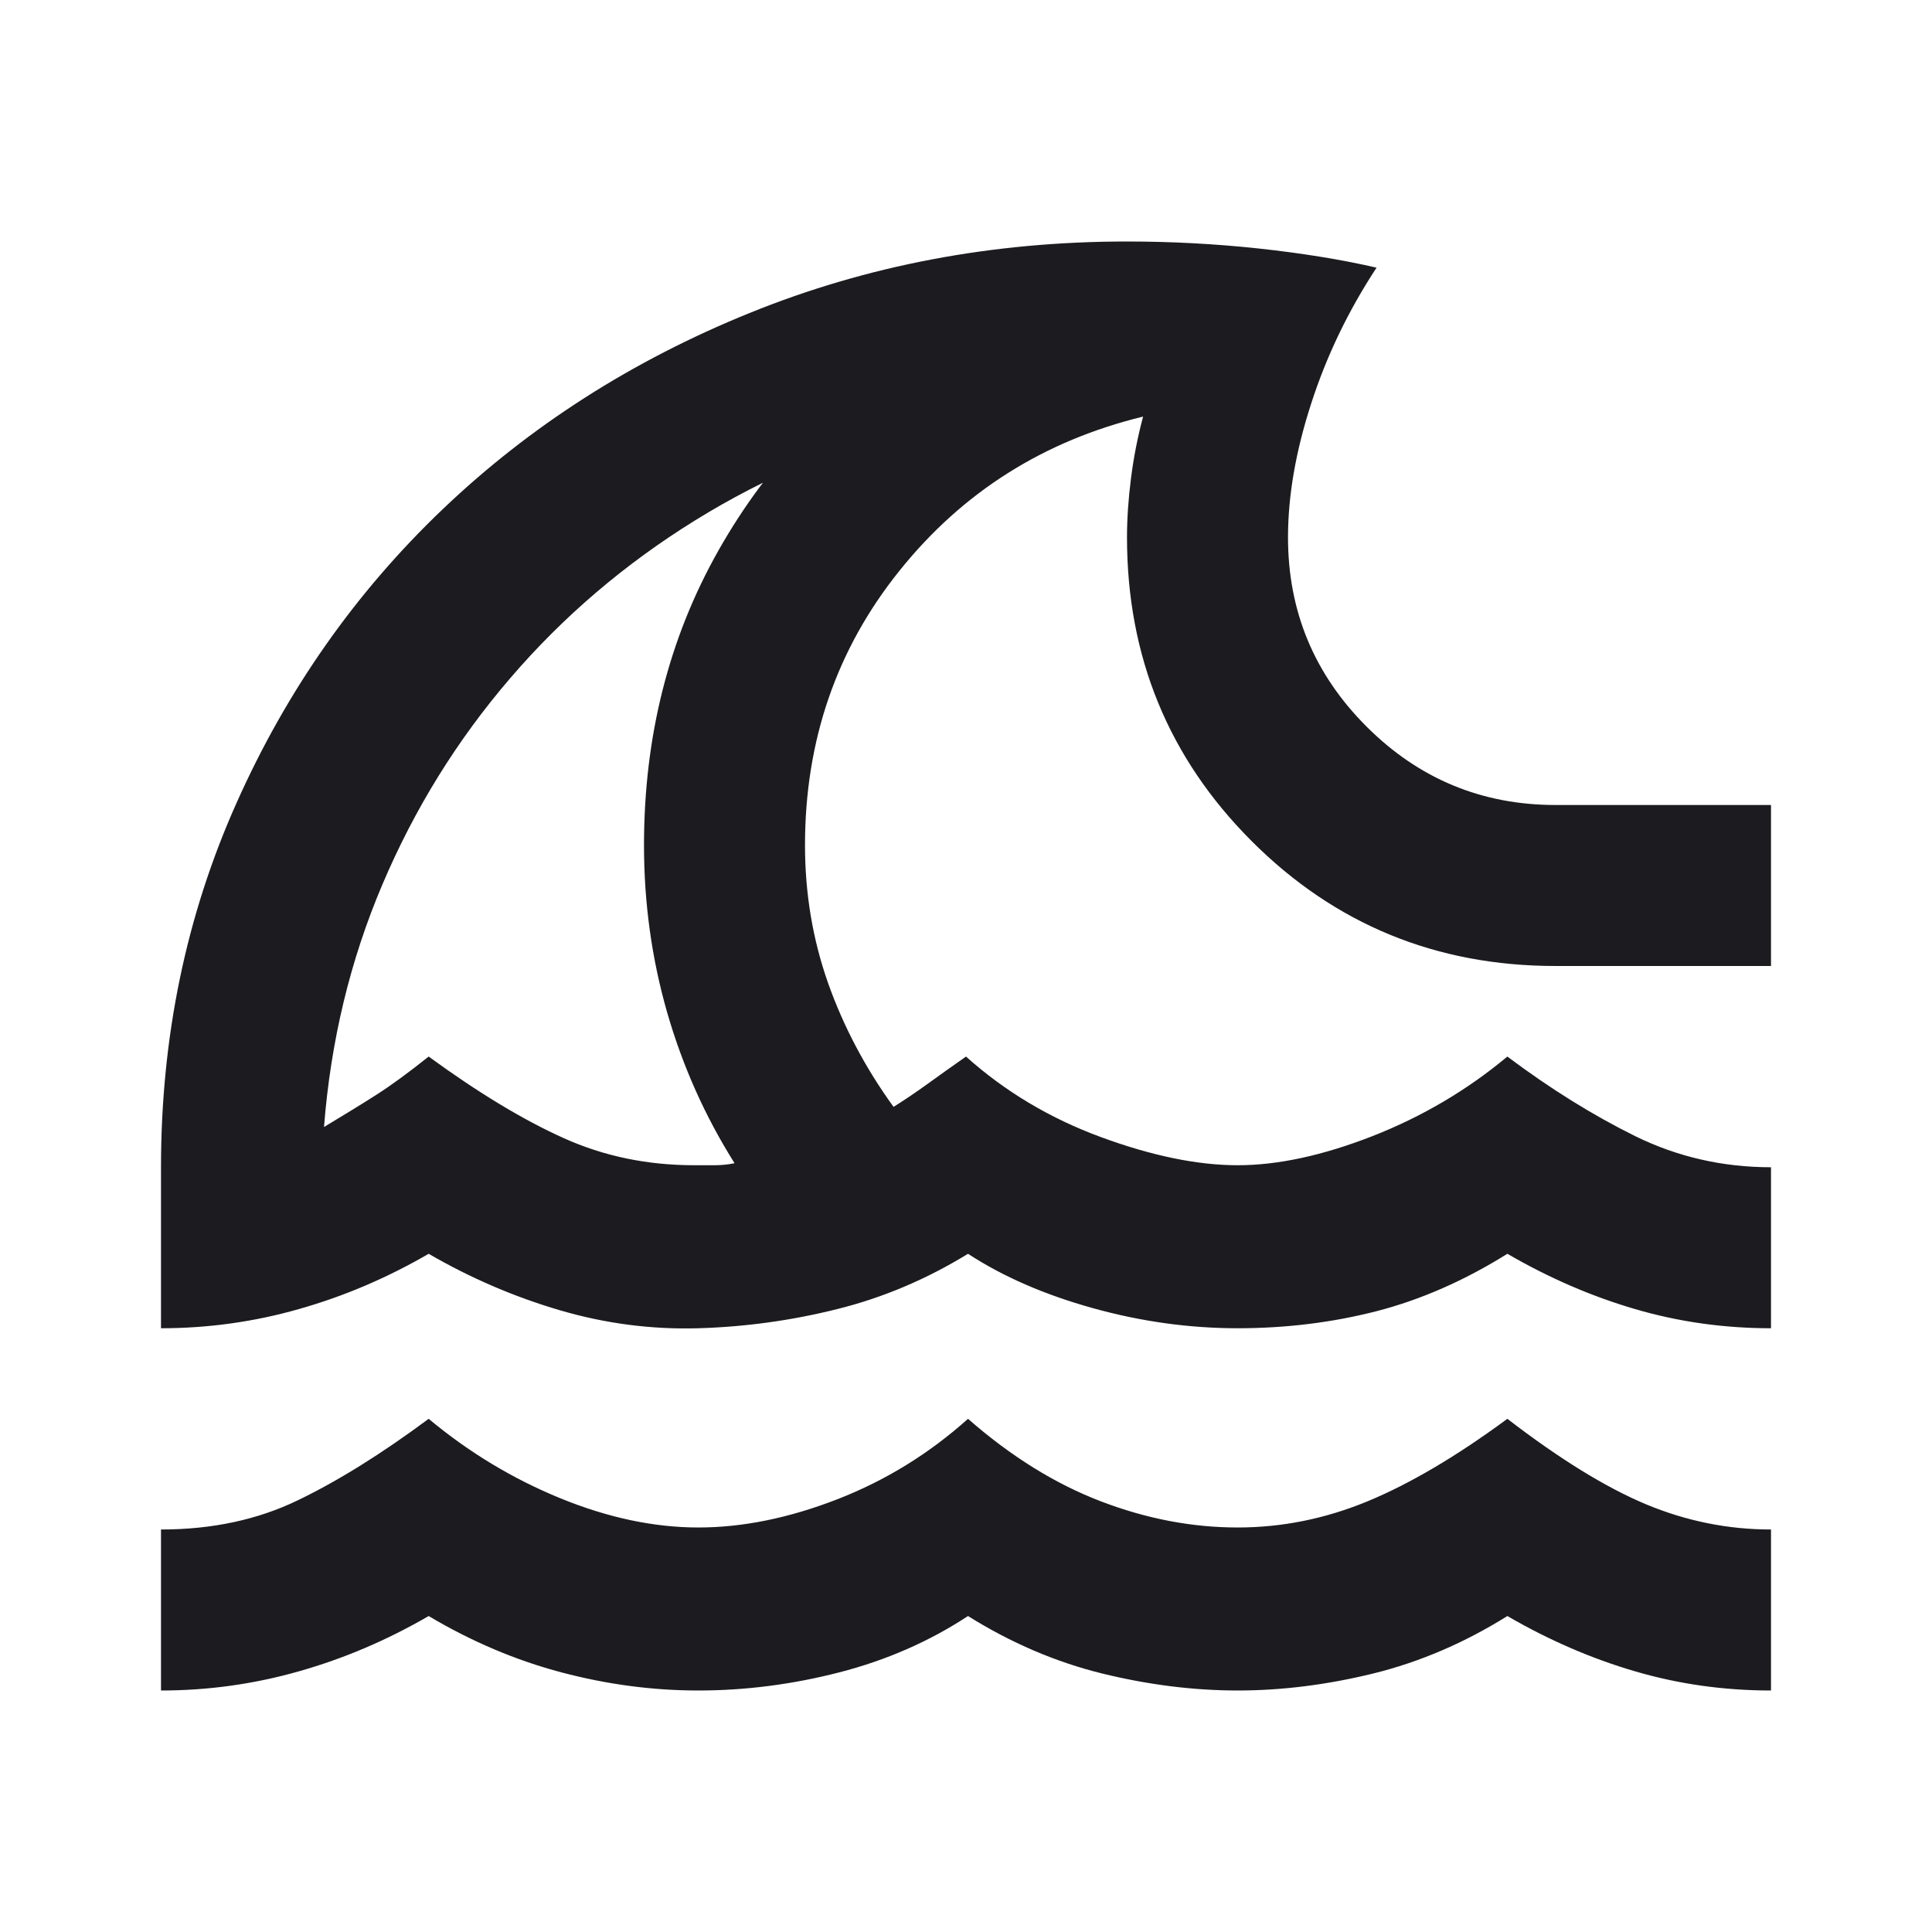 <svg width="24" height="24" viewBox="0 0 24 24" fill="none" xmlns="http://www.w3.org/2000/svg">
<mask id="mask0_790_7975" style="mask-type:alpha" maskUnits="userSpaceOnUse" x="0" y="0" width="24" height="24">
<rect width="24" height="24" fill="#D9D9D9"/>
</mask>
<g mask="url(#mask0_790_7975)">
<path d="M2 21V19C2.633 19 3.2 18.879 3.7 18.637C4.2 18.396 4.742 18.058 5.325 17.625C5.825 18.042 6.371 18.371 6.963 18.613C7.554 18.854 8.125 18.975 8.675 18.975C9.225 18.975 9.8 18.858 10.4 18.625C11 18.392 11.542 18.058 12.025 17.625C12.558 18.092 13.108 18.433 13.675 18.65C14.242 18.867 14.808 18.975 15.375 18.975C15.925 18.975 16.462 18.867 16.988 18.65C17.512 18.433 18.092 18.092 18.725 17.625C19.375 18.125 19.95 18.479 20.45 18.688C20.95 18.896 21.467 19 22 19V21C21.417 21 20.854 20.921 20.312 20.762C19.771 20.604 19.242 20.375 18.725 20.075C18.192 20.408 17.637 20.646 17.062 20.788C16.488 20.929 15.925 21 15.375 21C14.825 21 14.262 20.929 13.688 20.788C13.113 20.646 12.558 20.408 12.025 20.075C11.542 20.392 11.008 20.625 10.425 20.775C9.842 20.925 9.258 21 8.675 21C8.108 21 7.542 20.925 6.975 20.775C6.408 20.625 5.858 20.392 5.325 20.075C4.808 20.375 4.271 20.604 3.712 20.762C3.154 20.921 2.583 21 2 21ZM2 16.5V14.5C2 12.883 2.312 11.375 2.938 9.975C3.562 8.575 4.417 7.358 5.5 6.325C6.583 5.292 7.854 4.479 9.312 3.888C10.771 3.296 12.333 3 14 3C14.55 3 15.096 3.029 15.637 3.087C16.179 3.146 16.667 3.225 17.1 3.325C16.75 3.858 16.479 4.421 16.288 5.013C16.096 5.604 16 6.158 16 6.675C16 7.592 16.325 8.375 16.975 9.025C17.625 9.675 18.408 10 19.325 10H22V12H19.325C17.842 12 16.583 11.483 15.55 10.45C14.517 9.417 14 8.158 14 6.675C14 6.442 14.017 6.196 14.05 5.938C14.083 5.679 14.133 5.425 14.2 5.175C12.967 5.475 11.958 6.112 11.175 7.088C10.392 8.062 10 9.2 10 10.5C10 11.1 10.096 11.671 10.287 12.213C10.479 12.754 10.75 13.267 11.1 13.75C11.233 13.667 11.375 13.571 11.525 13.463C11.675 13.354 11.833 13.242 12 13.125C12.483 13.558 13.042 13.892 13.675 14.125C14.308 14.358 14.875 14.475 15.375 14.475C15.875 14.475 16.433 14.354 17.05 14.113C17.667 13.871 18.225 13.542 18.725 13.125C19.258 13.525 19.788 13.854 20.312 14.113C20.837 14.371 21.4 14.5 22 14.5V16.5C21.417 16.5 20.854 16.421 20.312 16.262C19.771 16.104 19.242 15.875 18.725 15.575C18.192 15.908 17.65 16.146 17.1 16.288C16.55 16.429 15.975 16.5 15.375 16.5C14.775 16.5 14.175 16.417 13.575 16.25C12.975 16.083 12.458 15.858 12.025 15.575C11.508 15.892 10.967 16.121 10.4 16.262C9.833 16.404 9.258 16.483 8.675 16.5C8.092 16.517 7.517 16.442 6.95 16.275C6.383 16.108 5.842 15.875 5.325 15.575C4.808 15.875 4.271 16.104 3.712 16.262C3.154 16.421 2.583 16.5 2 16.5ZM8.625 14.475H8.875C8.958 14.475 9.042 14.467 9.125 14.45C8.758 13.867 8.479 13.242 8.287 12.575C8.096 11.908 8 11.217 8 10.5C8 9.15 8.308 7.929 8.925 6.838C9.542 5.746 10.4 4.85 11.5 4.15V5.25C10.467 5.517 9.512 5.921 8.637 6.463C7.763 7.004 6.996 7.658 6.338 8.425C5.679 9.192 5.15 10.046 4.75 10.988C4.35 11.929 4.108 12.933 4.025 14C4.275 13.85 4.492 13.717 4.675 13.6C4.858 13.483 5.075 13.325 5.325 13.125C5.942 13.575 6.5 13.912 7 14.137C7.5 14.363 8.042 14.475 8.625 14.475Z" fill="#1C1B1F"/>
</g>
</svg>
